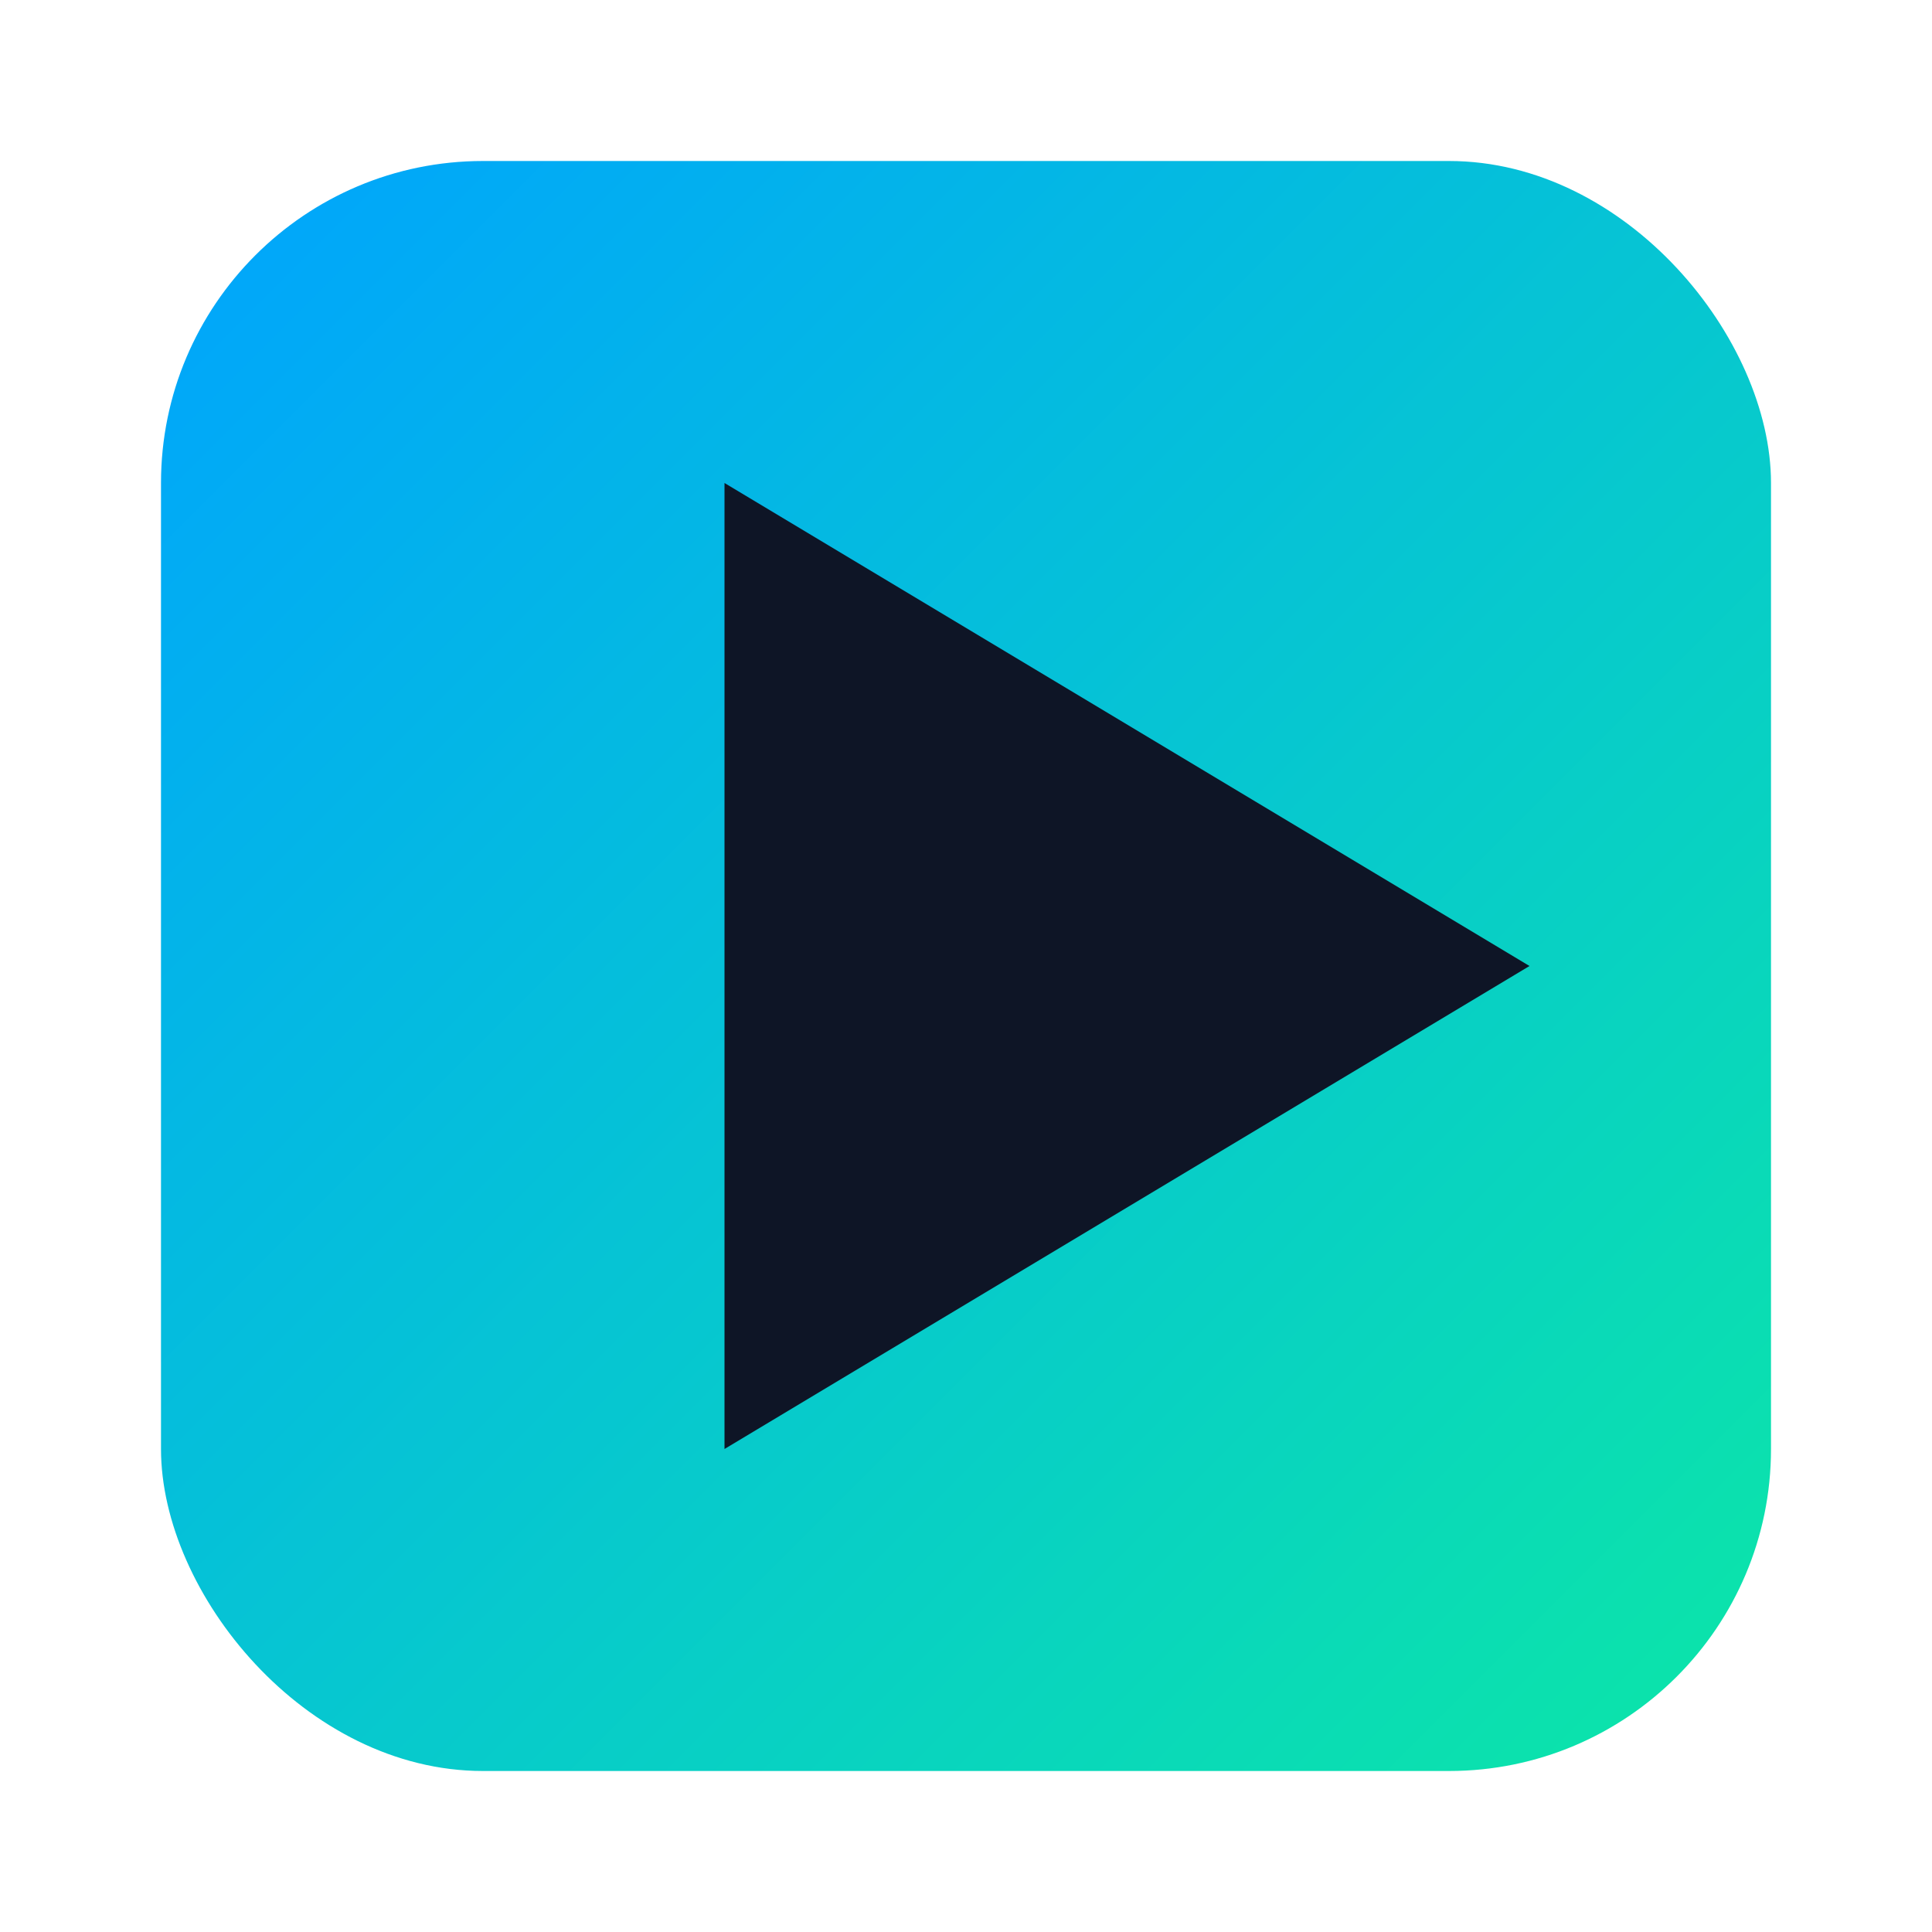 <svg xmlns="http://www.w3.org/2000/svg" viewBox="0 0 48 48">
  <defs><linearGradient id="g" x1="0" y1="0" x2="1" y2="1"><stop offset="0" stop-color="#00A3FF"/><stop offset="1" stop-color="#0CE7A6"/></linearGradient></defs>
  <rect rx="8" ry="8" x="4" y="4" width="40" height="40" fill="url(#g)"/><path d="M18 12v24l20-12-20-12z" fill="#0E1526"/></svg>